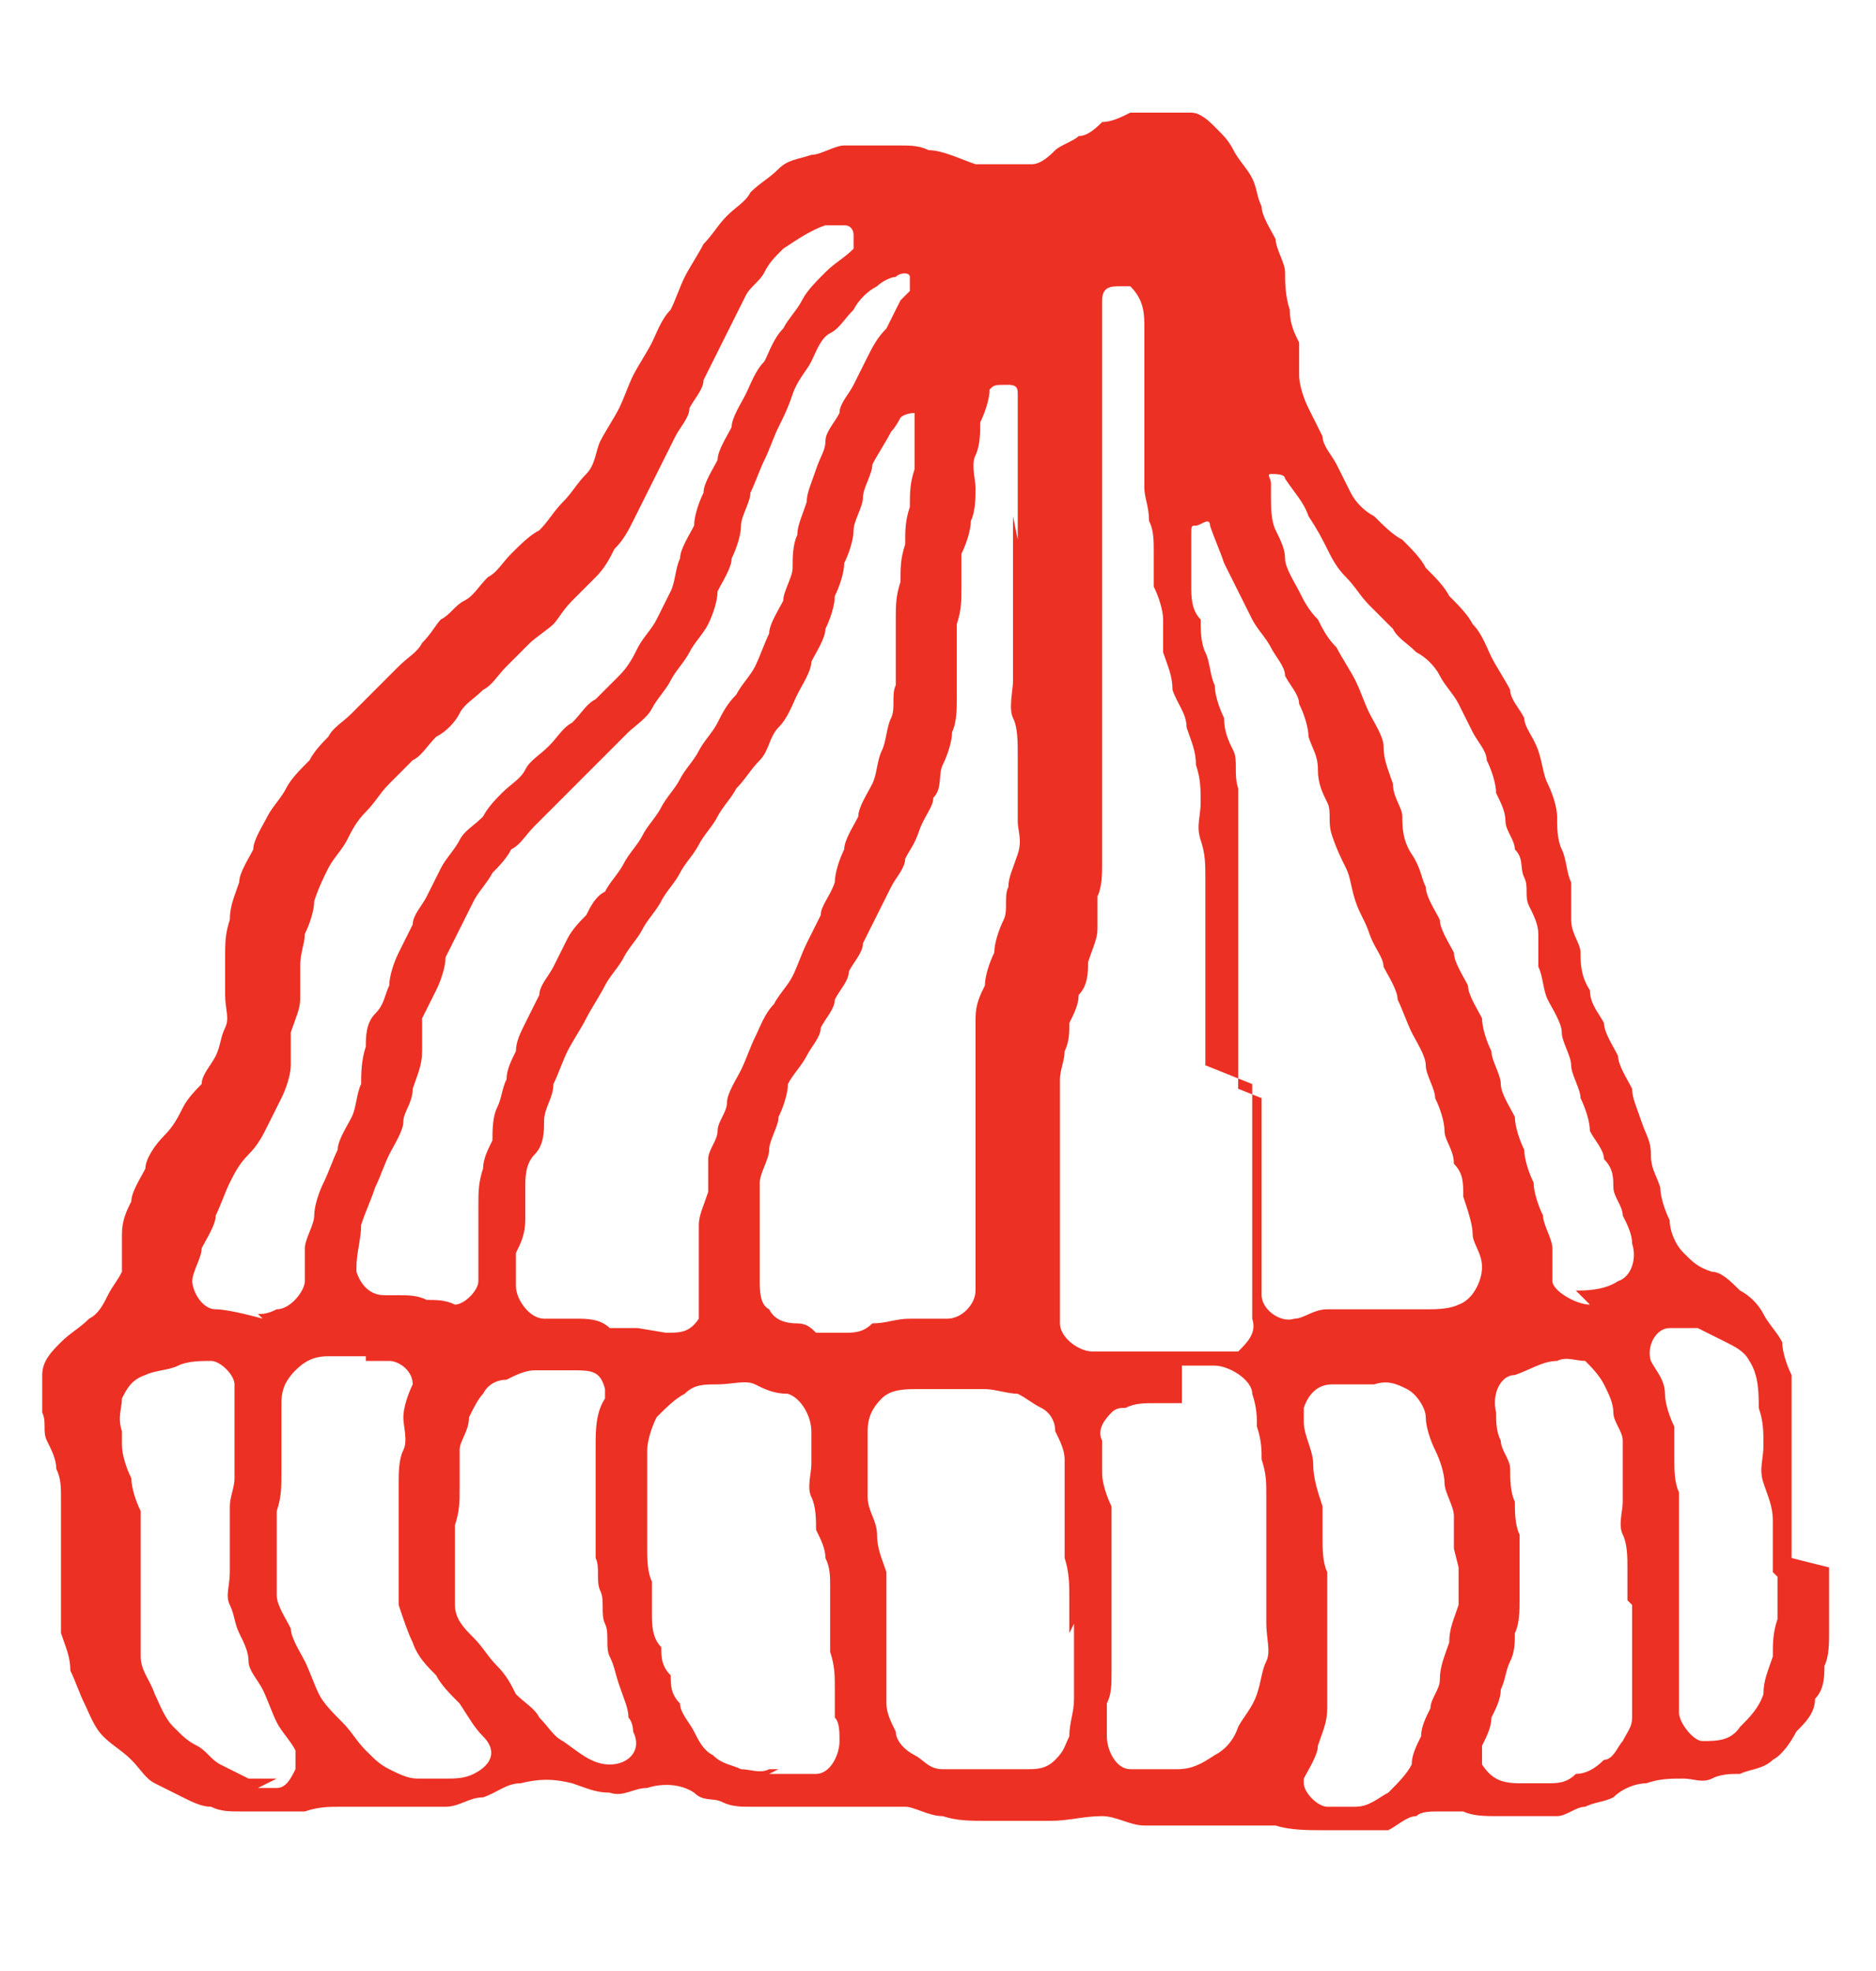 <?xml version="1.0" encoding="UTF-8"?>
<svg xmlns="http://www.w3.org/2000/svg" version="1.1" viewBox="0 0 40 42">
  <defs>
    <style>
      .cls-1 {
        fill: #ed3024;
      }
    </style>
  </defs>
  <!-- Generator: Adobe Illustrator 28.6.0, SVG Export Plug-In . SVG Version: 1.2.0 Build 709)  -->
  <g>
    <g id="Layer_1">
      <g id="Isolation_Mode">
        <path class="cls-1" d="M39,33.4c0,.2,0,.5,0,.7,0,.2,0,.5,0,.7,0,.2,0,.5-.1.7,0,.2,0,.5-.2.7,0,.3-.2.5-.4.7-.1.2-.3.5-.5.6-.2.2-.5.2-.7.3-.2,0-.4,0-.6.1s-.4,0-.6,0c-.3,0-.5,0-.8.1-.2,0-.5.1-.7.3-.2.1-.4.1-.6.2-.2,0-.4.2-.6.2-.2,0-.4,0-.6,0-.2,0-.5,0-.7,0s-.5,0-.7-.1c-.2,0-.4,0-.5,0-.2,0-.4,0-.5.1-.2,0-.4.2-.6.3-.2,0-.4,0-.7,0-.2,0-.4,0-.7,0-.3,0-.7,0-1-.1-.3,0-.7,0-1,0-.2,0-.4,0-.6,0-.2,0-.4,0-.6,0s-.4,0-.6,0c-.3,0-.6-.2-.9-.2-.4,0-.7.1-1.1.1-.2,0-.4,0-.7,0s-.5,0-.7,0c-.3,0-.6,0-.9-.1-.3,0-.6-.2-.8-.2-.2,0-.4,0-.6,0s-.4,0-.6,0c-.2,0-.5,0-.7,0-.2,0-.5,0-.7,0-.2,0-.5,0-.7,0-.2,0-.4,0-.6-.1s-.4,0-.6-.2c-.3-.2-.7-.2-1-.1-.3,0-.5.2-.8.1-.3,0-.5-.1-.8-.2-.4-.1-.7-.1-1.1,0-.3,0-.5.2-.8.3-.3,0-.5.2-.8.2-.3,0-.6,0-.8,0-.2,0-.5,0-.7,0-.2,0-.5,0-.7,0-.3,0-.5,0-.8.1-.3,0-.5,0-.8,0-.2,0-.4,0-.6,0-.2,0-.4,0-.6-.1-.2,0-.4-.1-.6-.2s-.4-.2-.6-.3c-.2-.1-.3-.3-.5-.5-.2-.2-.4-.3-.6-.5s-.3-.5-.4-.7-.2-.5-.3-.7c0-.3-.1-.5-.2-.8,0-.3,0-.5,0-.8,0-.2,0-.5,0-.7s0-.5,0-.7c0-.2,0-.5,0-.7,0-.2,0-.4-.1-.6,0-.2-.1-.4-.2-.6s0-.4-.1-.6c0-.3,0-.6,0-.8,0-.3.2-.5.4-.7.2-.2.4-.3.6-.5.2-.1.3-.3.4-.5.1-.2.2-.3.3-.5,0-.3,0-.5,0-.8,0-.3.1-.5.2-.7,0-.2.2-.5.3-.7,0-.2.2-.5.4-.7s.3-.4.4-.6c.1-.2.3-.4.4-.5,0-.2.2-.4.3-.6s.1-.4.2-.6,0-.4,0-.7c0-.3,0-.5,0-.8,0-.3,0-.5.1-.8,0-.3.1-.5.2-.8,0-.2.2-.5.3-.7,0-.2.2-.5.3-.7.1-.2.3-.4.4-.6.1-.2.3-.4.5-.6.1-.2.3-.4.4-.5.1-.2.3-.3.5-.5.2-.2.3-.3.5-.5.2-.2.3-.3.5-.5.2-.2.4-.3.5-.5.2-.2.3-.4.4-.5.2-.1.3-.3.5-.4.2-.1.3-.3.5-.5.2-.1.3-.3.5-.5.2-.2.4-.4.6-.5.2-.2.3-.4.5-.6.2-.2.3-.4.5-.6s.2-.5.3-.7.3-.5.4-.7c.1-.2.2-.5.3-.7s.3-.5.4-.7.2-.5.4-.7c.1-.2.2-.5.3-.7s.3-.5.4-.7c.2-.2.3-.4.5-.6.2-.2.4-.3.5-.5.2-.2.4-.3.6-.5s.4-.2.7-.3c.2,0,.5-.2.7-.2.2,0,.4,0,.6,0s.4,0,.6,0c.2,0,.4,0,.6.1.3,0,.7.2,1,.3.2,0,.4,0,.6,0s.4,0,.6,0c.2,0,.4-.2.5-.3s.4-.2.5-.3c.2,0,.4-.2.5-.3.2,0,.4-.1.6-.2.2,0,.4,0,.7,0s.4,0,.6,0c.2,0,.4.2.5.3.2.2.3.3.4.5s.3.4.4.6.1.4.2.6c0,.2.2.5.3.7,0,.2.2.5.2.7,0,.2,0,.5.1.8,0,.3.1.5.2.7,0,.2,0,.5,0,.7,0,.2.1.5.2.7s.2.4.3.6c0,.2.2.4.3.6.1.2.2.4.3.6.1.2.3.4.5.5.2.2.4.4.6.5.2.2.4.4.5.6.2.2.4.4.5.6.2.2.4.4.5.6.2.2.3.5.4.7.1.2.3.5.4.7,0,.2.2.4.3.6,0,.2.2.4.3.7s.1.5.2.7.2.5.2.7c0,.2,0,.5.1.7s.1.5.2.7c0,.3,0,.5,0,.8s.2.5.2.7,0,.5.2.8c0,.3.2.5.3.7,0,.2.2.5.3.7,0,.2.2.5.3.7,0,.2.1.4.2.7s.2.4.2.7.1.4.2.7c0,.2.1.5.2.7,0,.2.1.5.3.7.2.2.3.3.6.4.2,0,.4.2.6.4.2.1.4.3.5.5.1.2.3.4.4.6,0,.2.1.5.2.7,0,.2,0,.4,0,.7,0,.2,0,.4,0,.7,0,.2,0,.4,0,.7s0,.4,0,.7c0,.2,0,.4,0,.7,0,0,0,.3,0,.4ZM25.7,22.7c0-.2,0-.5,0-.8s0-.5,0-.8,0-.5,0-.8,0-.5,0-.8c0-.3,0-.5,0-.8,0-.3,0-.5-.1-.8s0-.5,0-.8,0-.5-.1-.8c0-.3-.1-.5-.2-.8,0-.3-.2-.5-.3-.8,0-.3-.1-.5-.2-.8,0-.2,0-.5,0-.7,0-.2-.1-.5-.2-.7,0-.3,0-.5,0-.7,0-.3,0-.5-.1-.7,0-.3-.1-.5-.1-.7s0-.5,0-.7c0-.2,0-.4,0-.7s0-.4,0-.6,0-.4,0-.7c0-.2,0-.4,0-.7,0-.3,0-.6-.3-.9,0,0,0,0-.2,0-.2,0-.4,0-.4.3,0,.2,0,.3,0,.5,0,.2,0,.5,0,.7,0,.2,0,.5,0,.7,0,.2,0,.5,0,.7,0,.2,0,.5,0,.7,0,.2,0,.5,0,.7,0,.2,0,.5,0,.7s0,.5,0,.7c0,.2,0,.5,0,.7s0,.6,0,.8,0,.6,0,.8c0,.3,0,.6,0,.8,0,.2,0,.4,0,.7,0,.2,0,.4,0,.7s0,.4,0,.7c0,.2,0,.5,0,.7,0,.2,0,.5,0,.7,0,.2,0,.5-.1.7,0,.2,0,.5,0,.7,0,.2-.1.4-.2.7,0,.2,0,.5-.2.7,0,.2-.1.4-.2.6,0,.2,0,.4-.1.6,0,.2-.1.4-.1.6s0,.4,0,.6c0,.3,0,.5,0,.8,0,.3,0,.5,0,.7v.8c0,.3,0,.5,0,.8,0,.3,0,.5,0,.7s0,.5,0,.8c0,.3.4.6.7.6s.5,0,.7,0c.2,0,.4,0,.7,0,.2,0,.4,0,.7,0,.2,0,.5,0,.7,0,0,0,.2,0,.3,0,.2-.2.4-.4.3-.7,0-.2,0-.5,0-.7,0-.2,0-.5,0-.7s0-.5,0-.7c0-.2,0-.5,0-.7,0-.2,0-.5,0-.7,0-.2,0-.5,0-.7,0-.3,0-.5,0-.8ZM21.7,11.5c0-.2,0-.5,0-.7,0-.2,0-.5,0-.7,0-.2,0-.5,0-.7,0-.2,0-.5,0-.7s0-.2,0-.3,0-.2-.2-.2c-.3,0-.3,0-.4.1,0,.2-.1.5-.2.7,0,.2,0,.5-.1.7s0,.5,0,.7c0,.2,0,.5-.1.7,0,.2-.1.5-.2.7,0,.2,0,.5,0,.7,0,.3,0,.5-.1.8,0,.3,0,.5,0,.8,0,.3,0,.5,0,.8,0,.2,0,.5-.1.7,0,.2-.1.5-.2.7s0,.5-.2.7c0,.2-.2.4-.3.7s-.2.4-.3.6c0,.2-.2.4-.3.6s-.2.4-.3.6-.2.4-.3.6c0,.2-.2.4-.3.6,0,.2-.2.4-.3.6,0,.2-.2.4-.3.6,0,.2-.2.4-.3.6-.1.2-.3.4-.4.6,0,.2-.1.5-.2.7,0,.2-.2.5-.2.7,0,.2-.2.5-.2.7,0,.2,0,.5,0,.7,0,.2,0,.5,0,.7,0,.2,0,.5,0,.7s0,.5.2.6c.1.2.3.3.6.3.2,0,.3.1.4.2.2,0,.4,0,.6,0,.2,0,.4,0,.6-.2.3,0,.5-.1.8-.1.3,0,.5,0,.8,0s.6-.3.6-.6c0-.3,0-.6,0-.9s0-.6,0-.9c0-.3,0-.5,0-.8s0-.5,0-.8c0-.3,0-.5,0-.8,0-.3,0-.5,0-.8,0-.3,0-.5,0-.8,0-.3.1-.5.2-.7,0-.2.1-.5.2-.7,0-.2.1-.5.2-.7s0-.5.1-.7c0-.2.1-.4.2-.7s0-.5,0-.7c0-.2,0-.5,0-.7s0-.5,0-.7c0-.3,0-.6-.1-.8s0-.6,0-.8c0-.2,0-.5,0-.7s0-.5,0-.7,0-.5,0-.7,0-.5,0-.7c0-.2,0-.4,0-.7ZM14.2,28.4c.3,0,.5,0,.7-.3,0,0,0-.2,0-.3,0-.3,0-.7,0-1,0-.2,0-.5,0-.7,0-.2.1-.4.2-.7,0-.2,0-.5,0-.7s.2-.4.2-.6.2-.4.2-.6c0-.2.2-.5.3-.7.1-.2.2-.5.3-.7.1-.2.2-.5.4-.7.1-.2.3-.4.4-.6s.2-.5.3-.7.2-.4.3-.6c0-.2.2-.4.3-.7,0-.2.1-.5.2-.7,0-.2.2-.5.3-.7,0-.2.2-.5.3-.7s.1-.5.2-.7.1-.5.2-.7,0-.5.1-.7c0-.3,0-.5,0-.7s0-.5,0-.7c0-.3,0-.5.1-.8,0-.3,0-.5.1-.8,0-.3,0-.5.1-.8,0-.3,0-.5.1-.8,0-.3,0-.6,0-1,0,0,0-.2,0-.2,0,0-.2,0-.3.1,0,0-.1.2-.2.3-.1.2-.3.5-.4.7,0,.2-.2.5-.2.7s-.2.5-.2.7-.1.5-.2.7c0,.2-.1.5-.2.7,0,.2-.1.5-.2.7,0,.2-.2.5-.3.7,0,.2-.2.5-.3.7-.1.2-.2.5-.4.7s-.2.5-.4.7-.3.4-.5.6c-.1.2-.3.4-.4.6-.1.2-.3.4-.4.6s-.3.4-.4.6-.3.4-.4.6c-.1.2-.3.4-.4.6-.1.2-.3.4-.4.6-.1.2-.3.4-.4.6-.1.2-.3.5-.4.7-.1.2-.3.5-.4.7s-.2.5-.3.7c0,.3-.2.5-.2.8,0,.2,0,.5-.2.7s-.2.5-.2.7c0,.2,0,.5,0,.7,0,.3-.1.5-.2.7,0,.3,0,.5,0,.7,0,.3.3.7.6.7s.5,0,.7,0c.2,0,.5,0,.7.2.2,0,.4,0,.6,0ZM7.6,27.1s0,0,0,0c.1.3.3.5.6.5,0,0,.2,0,.3,0,.2,0,.4,0,.6.1.2,0,.4,0,.6.1,0,0,0,0,0,0,.2,0,.5-.3.5-.5,0-.3,0-.5,0-.8s0-.5,0-.8c0-.3,0-.5.1-.8,0-.2.1-.4.2-.6,0-.2,0-.5.1-.7s.1-.4.2-.6c0-.2.1-.4.2-.6,0-.2.1-.4.2-.6s.2-.4.3-.6c0-.2.2-.4.3-.6.1-.2.2-.4.3-.6s.3-.4.4-.5c.1-.2.2-.4.4-.5.1-.2.3-.4.4-.6.1-.2.3-.4.4-.6.1-.2.3-.4.4-.6.1-.2.3-.4.4-.6.1-.2.3-.4.4-.6.1-.2.3-.4.4-.6s.2-.4.4-.6c.1-.2.3-.4.4-.6s.2-.5.3-.7c0-.2.2-.5.3-.7,0-.2.2-.5.2-.7,0-.2,0-.5.1-.7,0-.2.1-.4.2-.7,0-.2.1-.4.2-.7s.2-.4.2-.6c0-.2.2-.4.3-.6,0-.2.2-.4.3-.6s.2-.4.3-.6c.1-.2.2-.4.4-.6.1-.2.2-.4.3-.6,0,0,.1-.1.2-.2,0,0,0-.2,0-.3,0-.1-.2-.1-.3,0-.1,0-.3.1-.4.2-.2.1-.4.3-.5.5-.2.2-.3.4-.5.5s-.3.4-.4.6c-.1.2-.3.4-.4.7s-.2.5-.3.7-.2.5-.3.7-.2.5-.3.7c0,.2-.2.5-.2.7,0,.2-.1.5-.2.7,0,.2-.2.5-.3.7,0,.2-.1.5-.2.7-.1.2-.3.4-.4.6s-.3.4-.4.6c-.1.2-.3.4-.4.6s-.4.4-.5.5c-.2.2-.3.3-.5.5s-.3.3-.5.5-.3.3-.5.5c-.2.2-.3.3-.5.5-.2.2-.3.4-.5.5-.1.2-.3.4-.4.5-.1.2-.3.4-.4.6s-.2.4-.3.6-.2.4-.3.6c0,.2-.1.5-.2.7s-.2.4-.3.6c0,.2,0,.5,0,.7,0,.3-.1.5-.2.8,0,.3-.2.5-.2.7s-.2.5-.3.7-.2.5-.3.7c-.1.3-.2.5-.3.8,0,.3-.1.6-.1.9ZM26.9,23.4c0,.3,0,.5,0,.7s0,.5,0,.7c0,.3,0,.5,0,.7,0,.3,0,.5,0,.7,0,.3,0,.5,0,.7,0,.2,0,.5,0,.7,0,.3.4.6.7.5.2,0,.4-.2.7-.2s.5,0,.7,0c.2,0,.5,0,.7,0,.3,0,.5,0,.7,0,.2,0,.5,0,.7-.1.3-.1.5-.5.5-.8,0-.3-.2-.5-.2-.7s-.1-.5-.2-.8c0-.3,0-.5-.2-.7,0-.3-.2-.5-.2-.7,0-.2-.1-.5-.2-.7,0-.2-.2-.5-.2-.7,0-.2-.2-.5-.3-.7s-.2-.5-.3-.7c0-.2-.2-.5-.3-.7,0-.2-.2-.4-.3-.7s-.2-.4-.3-.7-.1-.5-.2-.7-.2-.4-.3-.7,0-.5-.1-.7-.2-.4-.2-.7-.1-.4-.2-.7c0-.2-.1-.5-.2-.7,0-.2-.2-.4-.3-.6,0-.2-.2-.4-.3-.6s-.3-.4-.4-.6-.2-.4-.3-.6-.2-.4-.3-.6c-.1-.3-.2-.5-.3-.8,0-.2-.2,0-.3,0-.1,0-.1,0-.1.2,0,.1,0,.3,0,.4,0,.2,0,.5,0,.7,0,.2,0,.5.2.7,0,.2,0,.5.1.7s.1.5.2.7c0,.2.1.5.2.7,0,.3.1.5.2.7s0,.5.1.8c0,.3,0,.5,0,.8,0,.3,0,.5,0,.8,0,.3,0,.5,0,.8,0,.3,0,.5,0,.8s0,.4,0,.6,0,.4,0,.6,0,.4,0,.6c0,.2,0,1.2,0,1.4ZM5.5,28c.1,0,.2,0,.4-.1.3,0,.6-.4.6-.6,0-.3,0-.5,0-.7s.2-.5.2-.7c0-.2.1-.5.2-.7.1-.2.2-.5.3-.7,0-.2.2-.5.3-.7s.1-.5.2-.7c0-.2,0-.5.1-.8,0-.2,0-.5.2-.7s.2-.4.3-.6c0-.2.1-.5.2-.7s.2-.4.3-.6c0-.2.2-.4.3-.6s.2-.4.3-.6c.1-.2.3-.4.4-.6s.3-.3.5-.5c.1-.2.3-.4.4-.5.2-.2.4-.3.5-.5s.3-.3.5-.5c.2-.2.3-.4.5-.5.2-.2.3-.4.5-.5.2-.2.3-.3.5-.5s.3-.4.4-.6c.1-.2.3-.4.4-.6s.2-.4.3-.6.1-.5.2-.7c0-.2.2-.5.3-.7,0-.2.1-.5.2-.7,0-.2.2-.5.3-.7,0-.2.2-.5.3-.7,0-.2.2-.5.3-.7s.2-.5.4-.7c.1-.2.2-.5.4-.7.1-.2.3-.4.4-.6s.3-.4.5-.6c.2-.2.4-.3.6-.5,0,0,0-.2,0-.3,0,0,0-.2-.2-.2-.1,0-.3,0-.4,0-.3.1-.6.3-.9.5-.2.2-.3.3-.4.5-.1.2-.3.3-.4.5-.1.2-.2.4-.3.6-.1.2-.2.4-.3.6-.1.2-.2.4-.3.6,0,.2-.2.4-.3.6,0,.2-.2.4-.3.6s-.2.4-.3.6-.2.4-.3.6c-.1.2-.2.4-.3.6-.1.2-.2.4-.4.6-.1.2-.2.4-.4.6s-.3.3-.5.5-.3.4-.4.5-.4.3-.5.4c-.2.2-.3.3-.5.5-.2.2-.3.4-.5.5-.2.2-.4.3-.5.5s-.3.4-.5.5c-.2.2-.3.4-.5.5-.2.2-.3.3-.5.5-.2.2-.3.4-.5.6-.2.2-.3.4-.4.6-.1.2-.3.4-.4.6-.1.2-.2.4-.3.7,0,.2-.1.5-.2.7,0,.2-.1.4-.1.7s0,.5,0,.7c0,.2-.1.4-.2.7,0,.2,0,.5,0,.7,0,.2-.1.5-.2.7s-.2.4-.3.6c-.1.2-.2.4-.4.6-.2.2-.3.4-.4.6s-.2.5-.3.7c0,.2-.2.5-.3.7,0,.2-.2.5-.2.7,0,.2.2.6.5.6.3,0,1,.2,1,.2ZM33.6,27.5c.2,0,.6,0,.9-.2.3-.1.4-.5.3-.8,0-.2-.1-.4-.2-.6,0-.2-.2-.4-.2-.6,0-.2,0-.4-.2-.6,0-.2-.2-.4-.3-.6,0-.2-.1-.5-.2-.7,0-.2-.2-.5-.2-.7s-.2-.5-.2-.7-.2-.5-.3-.7-.1-.5-.2-.7c0-.2,0-.5,0-.7,0-.2-.1-.4-.2-.6s0-.4-.1-.6,0-.4-.2-.6c0-.2-.2-.4-.2-.6,0-.2-.1-.4-.2-.6,0-.2-.1-.5-.2-.7,0-.2-.2-.4-.3-.6-.1-.2-.2-.4-.3-.6-.1-.2-.3-.4-.4-.6-.1-.2-.3-.4-.5-.5-.2-.2-.4-.3-.5-.5-.2-.2-.4-.4-.5-.5-.2-.2-.3-.4-.5-.6-.2-.2-.3-.4-.4-.6s-.2-.4-.4-.7c-.1-.3-.3-.5-.5-.8,0-.1-.2-.1-.3-.1-.1,0,0,.1,0,.2s0,.2,0,.3c0,.2,0,.5.1.7s.2.4.2.6c0,.2.2.5.3.7.1.2.2.4.4.6.1.2.2.4.4.6.1.2.3.5.4.7.1.2.2.5.3.7.1.2.3.5.3.7,0,.3.1.5.2.8,0,.3.2.5.2.7s0,.5.2.8.2.5.3.7c0,.2.2.5.3.7,0,.2.2.5.3.7,0,.2.2.5.3.7,0,.2.2.5.3.7,0,.2.1.5.2.7,0,.2.2.5.2.7s.2.5.3.7c0,.2.1.5.2.7,0,.2.1.5.2.7,0,.2.1.5.2.7,0,.2.2.5.2.7,0,.2,0,.5,0,.7,0,.2.5.5.8.5ZM22.8,34.8c0-.2,0-.5,0-.8,0-.2,0-.5-.1-.8,0-.2,0-.4,0-.7s0-.4,0-.7c0-.2,0-.5,0-.7,0-.2-.1-.4-.2-.6,0-.2-.1-.4-.3-.5s-.3-.2-.5-.3c-.2,0-.5-.1-.7-.1-.2,0-.5,0-.7,0-.2,0-.5,0-.7,0-.3,0-.6,0-.8.2s-.3.4-.3.7c0,.2,0,.5,0,.7,0,.2,0,.5,0,.7,0,.3.2.5.2.8,0,.3.1.5.2.8,0,.2,0,.5,0,.7,0,.2,0,.5,0,.7,0,.2,0,.5,0,.7,0,.2,0,.5,0,.7s.1.4.2.6c0,.2.2.4.4.5s.3.3.6.3c.3,0,.6,0,.9,0,.3,0,.6,0,.9,0,.2,0,.4,0,.6-.2s.2-.3.3-.5c0-.3.1-.5.1-.8,0-.3,0-.5,0-.8,0-.3,0-.5,0-.8ZM16.4,37.8s.7,0,1,0c.3,0,.5-.4.5-.7,0-.2,0-.4-.1-.5,0-.2,0-.4,0-.6,0-.3,0-.5-.1-.8,0-.3,0-.5,0-.8,0-.2,0-.4,0-.6s0-.4-.1-.6c0-.2-.1-.4-.2-.6,0-.2,0-.5-.1-.7s0-.5,0-.7c0-.2,0-.5,0-.7,0-.3-.2-.7-.5-.8-.3,0-.5-.1-.7-.2s-.5,0-.8,0c-.3,0-.5,0-.7.2-.2.1-.4.3-.6.5-.1.2-.2.5-.2.7s0,.5,0,.7c0,.2,0,.5,0,.7,0,.2,0,.5,0,.7,0,.2,0,.5.1.7,0,.2,0,.5,0,.7,0,.2,0,.5.2.7,0,.2,0,.4.2.6,0,.2,0,.4.2.6,0,.2.2.4.3.6.1.2.2.4.4.5.2.2.4.2.6.3.2,0,.4.1.6,0,0,0,.1,0,.2,0ZM25.2,29.9c-.2,0-.4,0-.6,0-.2,0-.4,0-.6.1-.1,0-.2,0-.3.1-.2.2-.3.4-.2.6,0,.2,0,.5,0,.7,0,.2.1.5.2.7,0,.2,0,.5,0,.7,0,.2,0,.5,0,.7,0,.3,0,.5,0,.7,0,.3,0,.5,0,.7s0,.5,0,.7c0,.3,0,.5-.1.7,0,.3,0,.5,0,.7,0,.3.2.7.5.7s.6,0,1,0c.3,0,.5-.1.8-.3.2-.1.4-.3.5-.6.1-.2.3-.4.4-.7s.1-.5.2-.7,0-.5,0-.8v-.7c0-.2,0-.5,0-.7,0-.2,0-.4,0-.7,0-.2,0-.5,0-.7,0-.2,0-.4-.1-.7,0-.2,0-.4-.1-.7,0-.2,0-.4-.1-.7,0-.3-.5-.6-.8-.6-.2,0-.4,0-.7,0ZM7.8,28.9s-.6,0-.8,0c-.3,0-.5.1-.7.3-.2.2-.3.4-.3.7,0,.2,0,.5,0,.7,0,.3,0,.5,0,.8,0,.3,0,.5-.1.8,0,.3,0,.6,0,.9s0,.6,0,.9c0,.2.2.5.3.7,0,.2.2.5.3.7s.2.5.3.7.3.4.5.6.3.4.5.6c.2.2.3.3.5.4.2.1.4.2.6.2s.4,0,.6,0c.2,0,.4,0,.6-.1.4-.2.5-.5.2-.8-.2-.2-.3-.4-.5-.7-.2-.2-.4-.4-.5-.6-.2-.2-.4-.4-.5-.7-.1-.2-.2-.5-.3-.8,0-.3,0-.5,0-.8,0-.3,0-.6,0-.9s0-.6,0-.9c0-.2,0-.5.1-.7s0-.5,0-.7c0-.2.1-.5.2-.7,0,0,0,0,0,0,0-.3-.3-.5-.5-.5-.2,0-.3,0-.5,0ZM34.7,34.1c0-.2,0-.5,0-.7,0-.2,0-.5-.1-.7s0-.5,0-.7c0-.2,0-.5,0-.7,0-.2,0-.4,0-.6s-.2-.4-.2-.6-.1-.4-.2-.6c-.1-.2-.3-.4-.4-.5-.2,0-.4-.1-.6,0-.3,0-.6.2-.9.3-.3,0-.5.4-.4.8,0,.2,0,.4.1.6,0,.2.2.4.2.6,0,.2,0,.5.1.7,0,.2,0,.5.1.7,0,.2,0,.5,0,.7s0,.5,0,.7c0,.2,0,.5-.1.7,0,.2,0,.4-.1.6s-.1.4-.2.6c0,.2-.1.4-.2.6,0,.2-.1.4-.2.6,0,.1,0,.3,0,.4.2.3.4.4.8.4.2,0,.4,0,.6,0,.2,0,.4,0,.6-.2.2,0,.4-.1.6-.3.2,0,.3-.3.4-.4.1-.2.2-.3.2-.5,0-.3,0-.5,0-.8,0-.3,0-.5,0-.8,0-.2,0-.5,0-.8ZM12,29.2c-.2,0-.4,0-.6,0-.2,0-.4.1-.6.2-.2,0-.4.1-.5.3-.1.1-.2.3-.3.5,0,.3-.2.5-.2.7,0,.3,0,.5,0,.8,0,.3,0,.5-.1.8,0,.3,0,.5,0,.8,0,.3,0,.6,0,.9s.2.5.4.7c.2.2.3.4.5.6.2.2.3.4.4.6.2.2.4.3.5.5.2.2.3.4.5.5.3.2.6.5,1,.5.4,0,.7-.3.5-.7,0,0,0-.2-.1-.3,0-.2-.1-.4-.2-.7s-.1-.4-.2-.6,0-.5-.1-.7,0-.5-.1-.7,0-.5-.1-.7c0-.3,0-.5,0-.8,0-.3,0-.5,0-.8s0-.5,0-.8c0-.3,0-.7.2-1,0,0,0-.2,0-.2-.1-.4-.3-.4-.7-.4ZM31,33c0-.2,0-.5,0-.7,0-.2-.2-.5-.2-.7,0-.2-.1-.5-.2-.7s-.2-.5-.2-.7c0-.2-.2-.5-.4-.6-.2-.1-.4-.2-.7-.1-.3,0-.6,0-.9,0-.3,0-.5.2-.6.5,0,0,0,.2,0,.3,0,.3.2.6.2.9s.1.6.2.9c0,.2,0,.5,0,.7,0,.2,0,.5.1.7,0,.2,0,.5,0,.7,0,.2,0,.5,0,.7s0,.5,0,.7c0,.3,0,.5,0,.8,0,.3-.1.5-.2.8,0,.2-.2.5-.3.7,0,0,0,0,0,.1,0,.2.3.5.5.5.2,0,.4,0,.6,0,.3,0,.5-.2.7-.3.2-.2.4-.4.5-.6,0-.2.1-.4.2-.6,0-.2.1-.4.2-.6,0-.2.2-.4.2-.6,0-.3.1-.5.2-.8,0-.3.1-.5.2-.8,0-.3,0-.5,0-.8ZM5.5,38.1c.1,0,.2,0,.4,0,.2,0,.3-.2.4-.4,0-.2,0-.2,0-.4-.1-.2-.3-.4-.4-.6-.1-.2-.2-.5-.3-.7-.1-.2-.3-.4-.3-.6,0-.2-.1-.4-.2-.6s-.1-.4-.2-.6,0-.4,0-.7,0-.4,0-.7c0-.2,0-.4,0-.7,0-.2.1-.4.1-.6,0-.2,0-.4,0-.6,0-.2,0-.4,0-.7v-.7c0-.2-.3-.5-.5-.5-.2,0-.5,0-.7.1s-.5.1-.7.2c-.3.1-.4.3-.5.5,0,.2-.1.4,0,.7,0,0,0,.2,0,.3,0,.2.1.5.2.7,0,.2.1.5.2.7,0,.2,0,.5,0,.7,0,.3,0,.5,0,.8,0,.3,0,.5,0,.8,0,.3,0,.5,0,.8,0,.3.2.5.3.8.1.2.2.5.4.7.2.2.3.3.5.4s.3.3.5.4.4.2.6.3c.2,0,.4,0,.6,0ZM37.8,33.5c0-.3,0-.7,0-1.1,0-.3-.1-.5-.2-.8s0-.5,0-.8c0-.3,0-.5-.1-.8,0-.3,0-.7-.2-1-.1-.2-.3-.3-.5-.4-.2-.1-.4-.2-.6-.3-.2,0-.4,0-.6,0-.3,0-.5.4-.4.7.1.2.3.4.3.7,0,.2.1.5.2.7,0,.2,0,.5,0,.7,0,.2,0,.5.1.7,0,.2,0,.5,0,.7,0,.3,0,.5,0,.8,0,.3,0,.5,0,.8s0,.5,0,.8c0,.3,0,.5,0,.8s0,.5,0,.8c0,.2.3.6.5.6.3,0,.6,0,.8-.3.2-.2.4-.4.5-.7,0-.3.1-.5.2-.8,0-.3,0-.5.1-.8,0-.3,0-.6,0-.9Z"/>
      </g>
    </g>
  </g>
</svg>